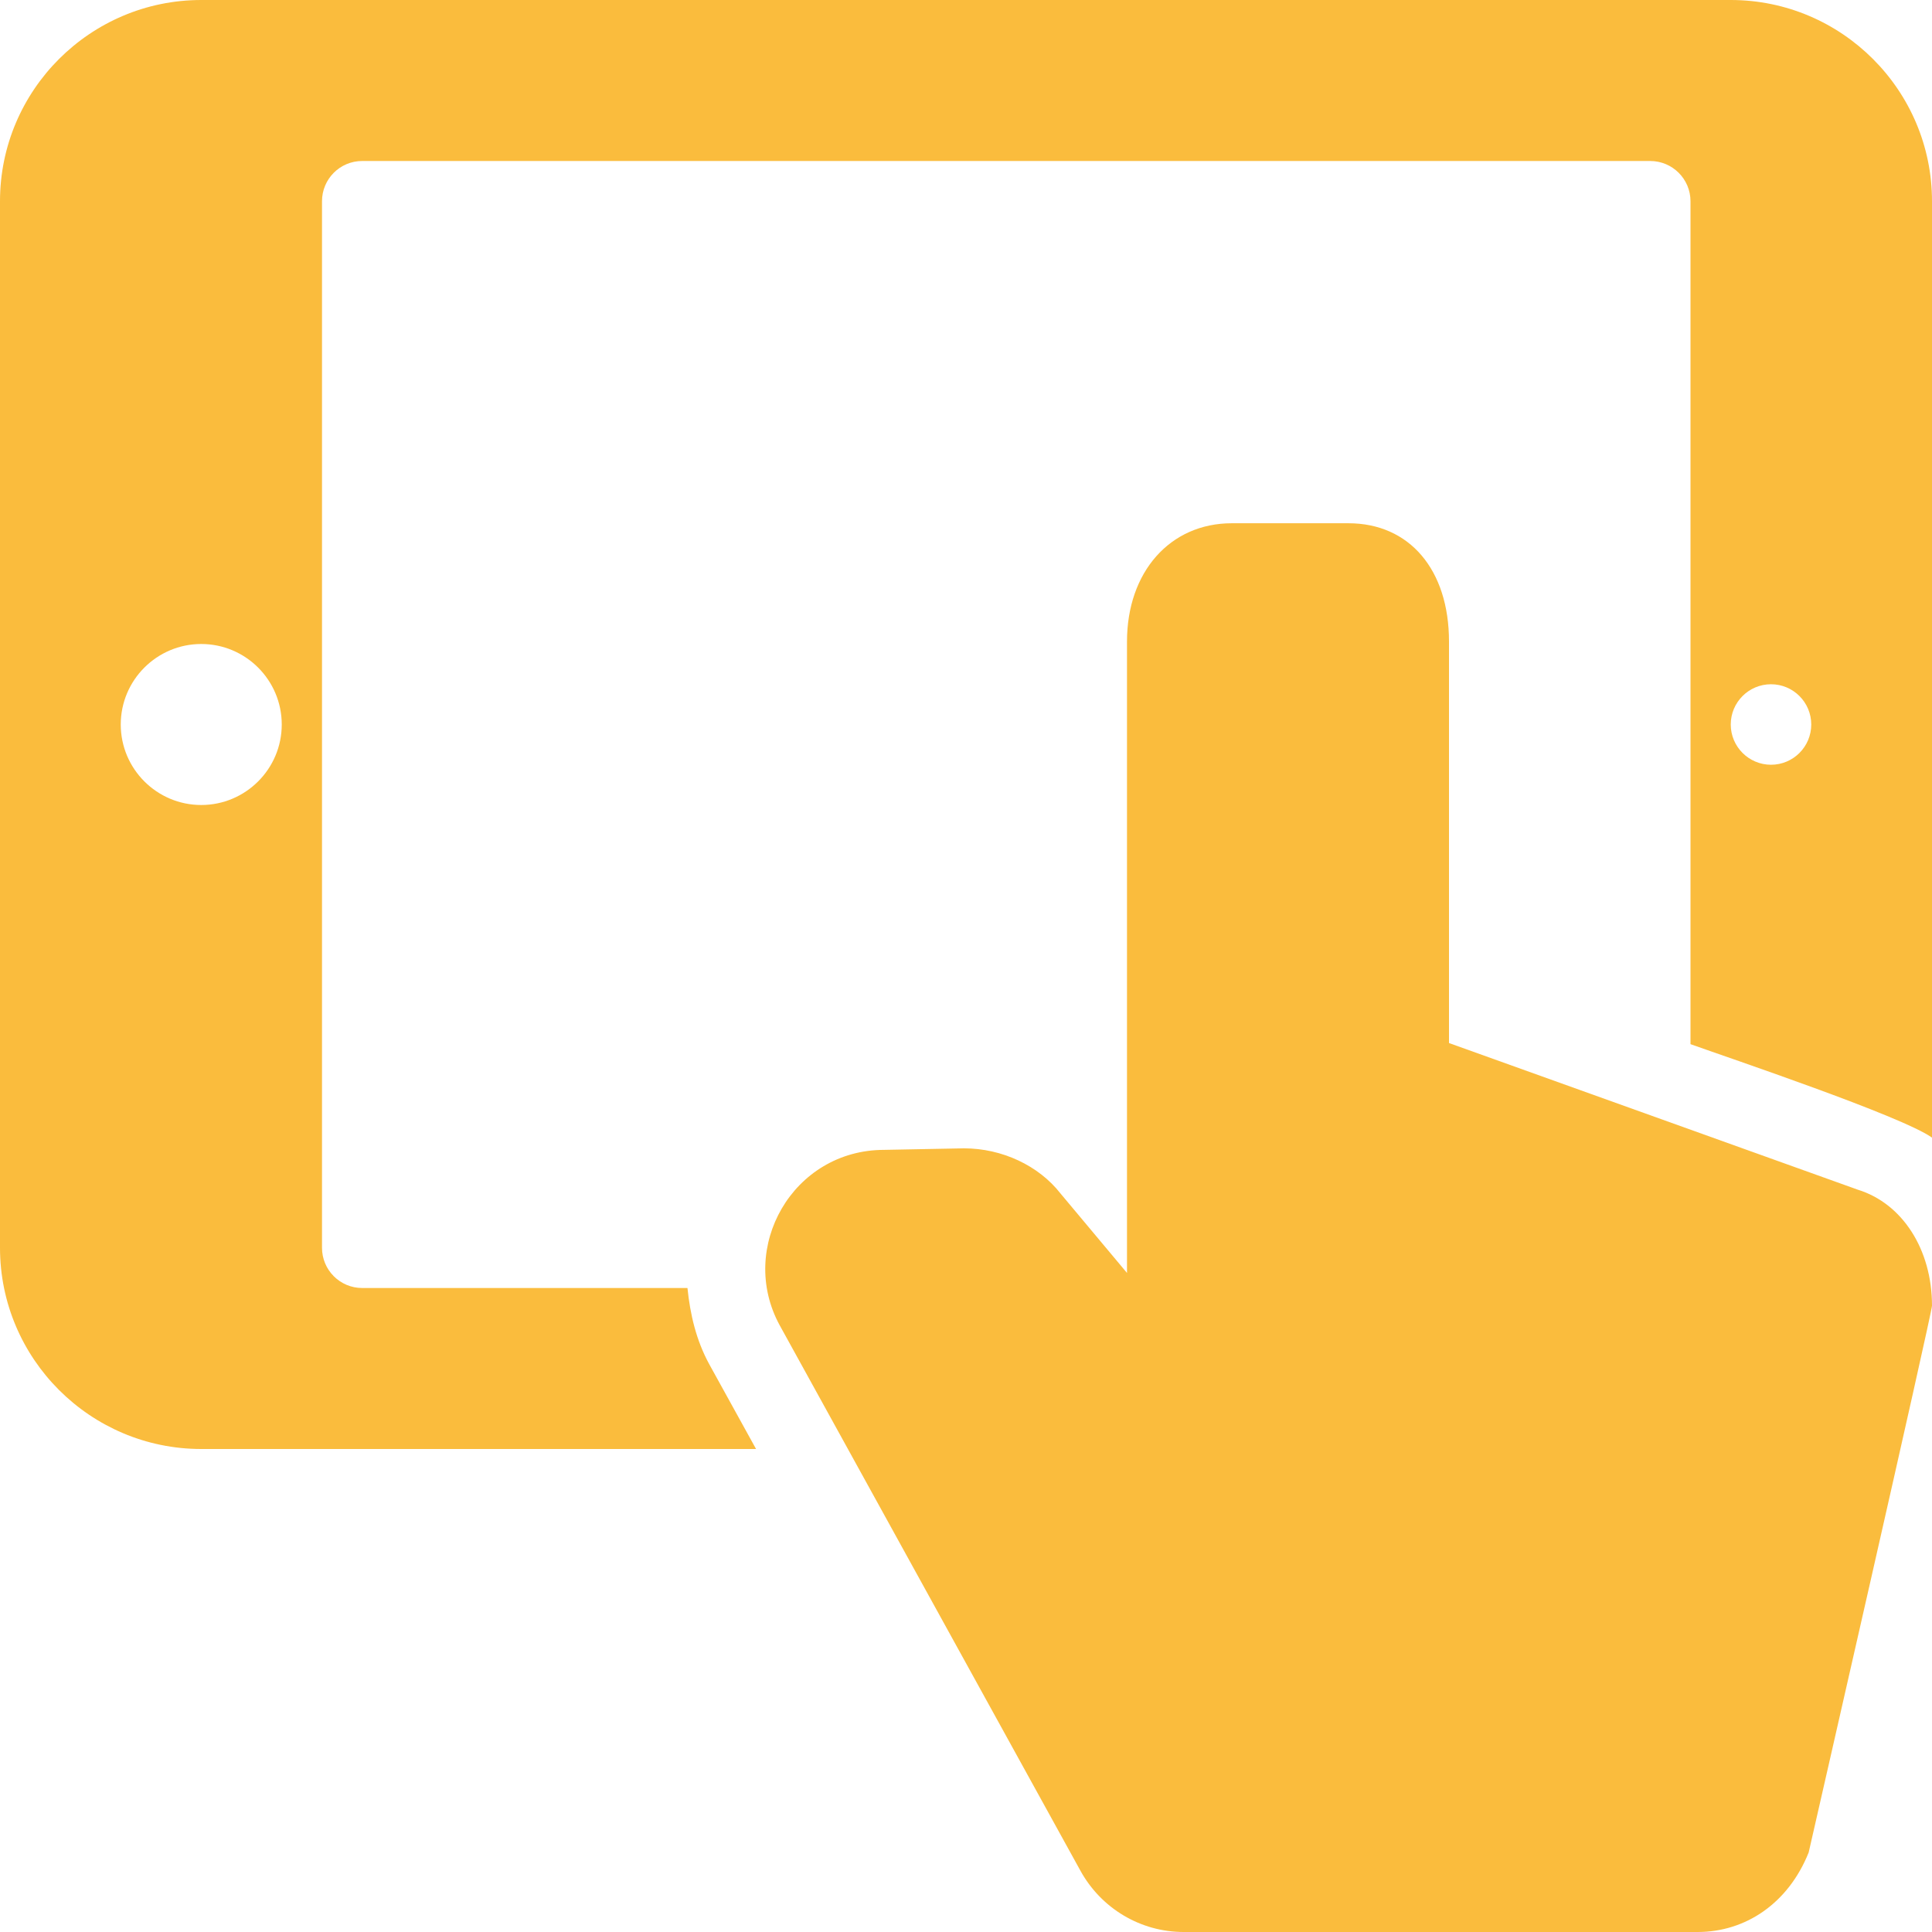 <?xml version="1.0" encoding="UTF-8" standalone="no"?>
<!DOCTYPE svg PUBLIC "-//W3C//DTD SVG 1.1//EN" "http://www.w3.org/Graphics/SVG/1.1/DTD/svg11.dtd">
<svg width="48" height="48" viewBox="0 0 48 48" version="1.1" xmlns="http://www.w3.org/2000/svg" xmlns:xlink="http://www.w3.org/1999/xlink" xml:space="preserve" xmlns:serif="http://www.serif.com/" style="fill-rule:evenodd;clip-rule:evenodd;stroke-linejoin:round;stroke-miterlimit:2;">
    <g id="Layer-1" serif:id="Layer 1" transform="matrix(2,0,0,2,0,0)">
        <g transform="matrix(1,0,0,1,2.5,8)">
            <path d="M0,2C-0.551,2 -1,1.552 -1,1C-1,0.448 -0.551,0 0,0C0.551,0 1,0.448 1,1C1,1.552 0.551,2 0,2M19.5,0.5C19.776,0.5 20,0.724 20,1C20,1.276 19.776,1.5 19.5,1.5C19.225,1.5 19,1.276 19,1C19,0.724 19.224,0.5 19.5,0.5M6.309,8.944C6.148,8.648 6.073,8.326 6.04,8L1.999,8C1.723,8 1.5,7.776 1.5,7.5L1.5,-5.5C1.5,-5.776 1.723,-6 1.999,-6L17.999,-6C18.276,-6 18.5,-5.776 18.5,-5.5L18.5,4.971C18.969,5.139 21.125,5.864 21.5,6.132L21.5,-5.5C21.5,-6.879 20.378,-8 19,-8L0,-8C-1.378,-8 -2.5,-6.879 -2.5,-5.5L-2.5,7.5C-2.5,8.879 -1.378,10 0,10L6.892,10L6.309,8.944Z" style="fill:rgb(250,188,61);fill-rule:nonzero;"/>
        </g>
        <g transform="matrix(1,0,0,1,23.079,15.721)">
            <path d="M0,-0.942L-5.079,-2.764L-5.079,-7.751C-5.079,-8.644 -5.57,-9.221 -6.329,-9.221L-7.777,-9.221C-8.544,-9.221 -9.079,-8.616 -9.079,-7.751L-9.079,0.092L-9.905,-0.895C-10.175,-1.241 -10.631,-1.456 -11.105,-1.456L-12.095,-1.437C-13.232,-1.437 -13.918,-0.221 -13.394,0.741L-9.659,7.515C-9.401,7.986 -8.91,8.279 -8.376,8.279L-1.99,8.279C-1.395,8.279 -0.864,7.923 -0.611,7.291C-0.591,7.203 0.921,0.589 0.921,0.499C0.921,-0.204 0.55,-0.772 0,-0.942" style="fill:rgb(250,188,61);fill-rule:nonzero;"/>
        </g>
    </g>
</svg>
